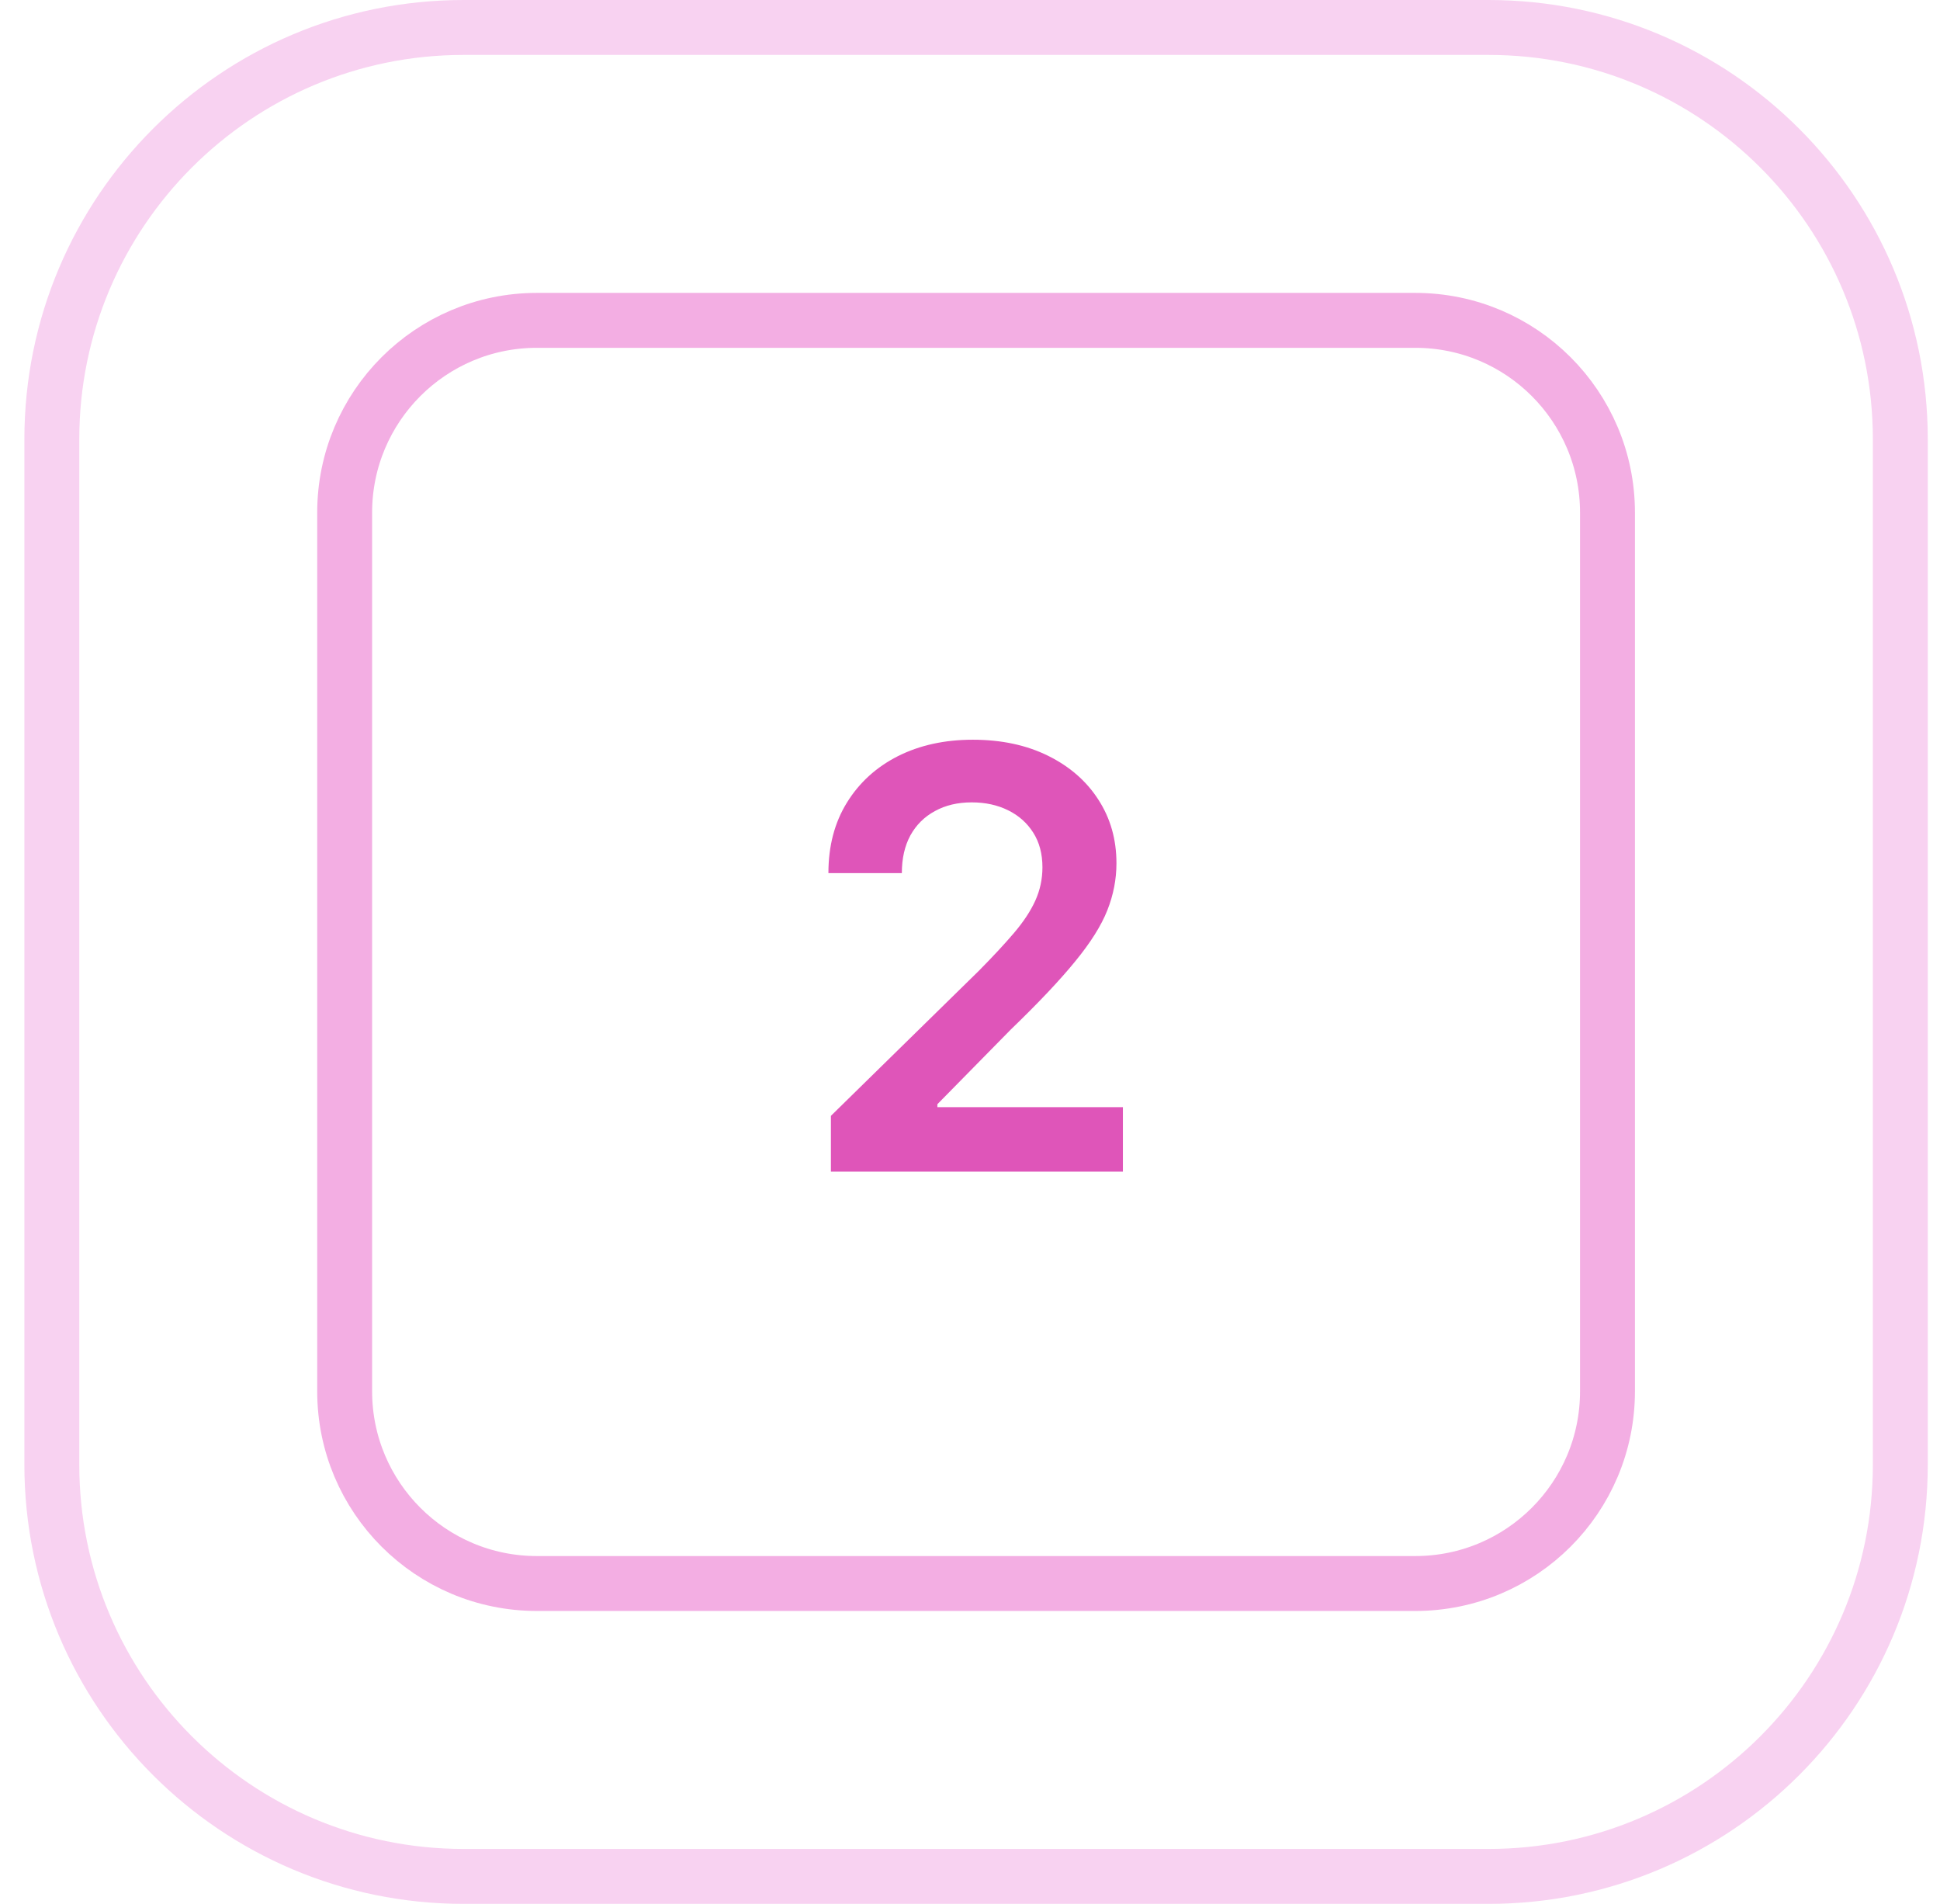 <svg width="53" height="52" viewBox="0 0 53 52" fill="none" xmlns="http://www.w3.org/2000/svg">
<path d="M12.666 0.75H40.666C46.879 0.75 51.916 5.787 51.916 12V40C51.916 46.213 46.879 51.25 40.666 51.25H12.666C6.453 51.25 1.416 46.213 1.416 40V12C1.416 5.787 6.453 0.75 12.666 0.75Z" stroke="#F8D2F1" stroke-width="1.5"/>
<path d="M14.666 8.75H38.666C41.566 8.75 43.916 11.101 43.916 14V38C43.916 40.9 41.566 43.25 38.666 43.25H14.666C11.767 43.25 9.416 40.9 9.416 38V14C9.416 11.101 11.767 8.75 14.666 8.75Z" stroke="#F3AEE3" stroke-width="1.5"/>
<path d="M22.7 32V30.477L26.74 26.517C27.126 26.127 27.448 25.78 27.706 25.477C27.963 25.174 28.157 24.881 28.285 24.597C28.414 24.312 28.479 24.009 28.479 23.688C28.479 23.32 28.395 23.006 28.229 22.744C28.062 22.479 27.833 22.275 27.541 22.131C27.249 21.987 26.918 21.915 26.547 21.915C26.164 21.915 25.829 21.994 25.541 22.153C25.253 22.309 25.03 22.53 24.871 22.818C24.715 23.106 24.638 23.449 24.638 23.847H22.632C22.632 23.108 22.8 22.466 23.138 21.921C23.475 21.375 23.939 20.953 24.53 20.653C25.124 20.354 25.806 20.204 26.575 20.204C27.355 20.204 28.041 20.35 28.632 20.642C29.223 20.934 29.681 21.333 30.007 21.841C30.337 22.349 30.501 22.928 30.501 23.579C30.501 24.015 30.418 24.443 30.251 24.864C30.085 25.284 29.791 25.75 29.371 26.261C28.954 26.773 28.369 27.392 27.615 28.119L25.609 30.159V30.239H30.677V32H22.7Z" fill="#DF55B9"/>
</svg>
